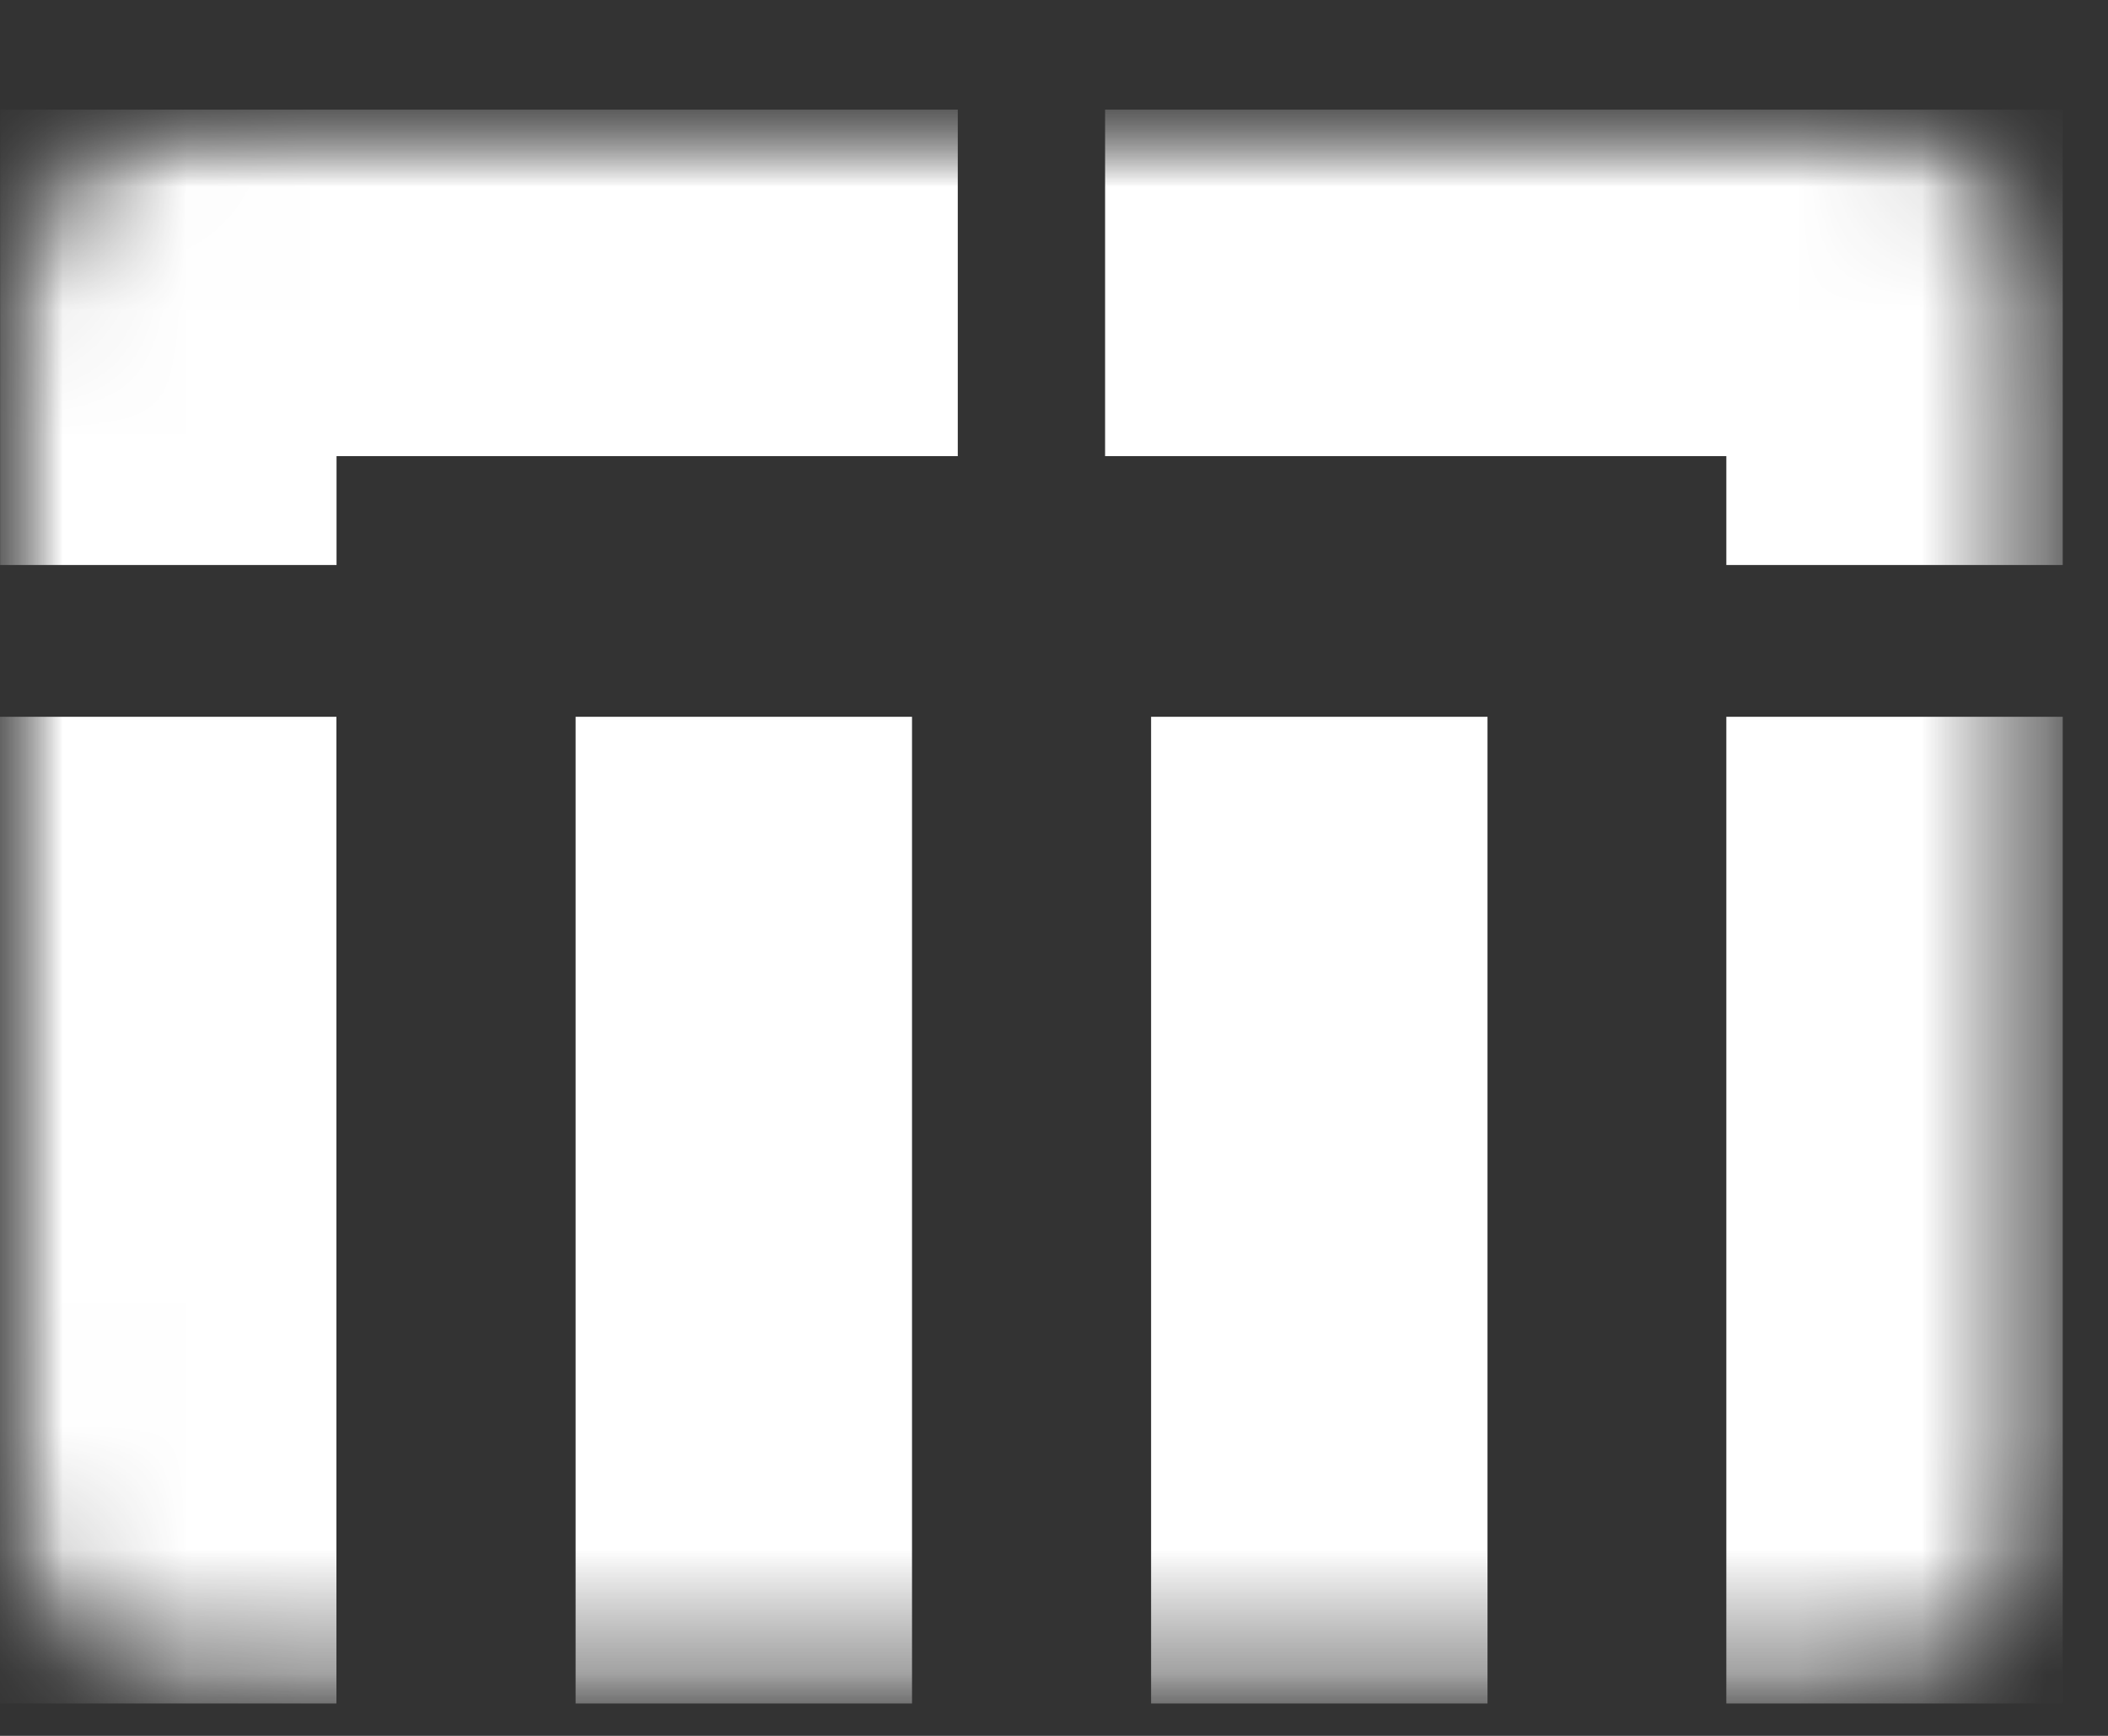 <svg width="17" height="14" viewBox="0 0 17 14" fill="none" xmlns="http://www.w3.org/2000/svg">
<rect x="0" y="0" width="17" height="14" fill="#333333" stroke="none"/>
<g clip-path="url(#clip0_4215_11585)">
<mask id="mask0_4215_11585" style="mask-type:luminance" maskUnits="userSpaceOnUse" x="0" y="0" width="17" height="14">
<path d="M14.786 0.883H1.848C0.827 0.883 0 1.736 0 2.788V11.836C0 12.889 0.827 13.742 1.848 13.742H14.786C15.807 13.742 16.634 12.889 16.634 11.836V2.788C16.634 1.736 15.807 0.883 14.786 0.883Z" fill="white"/>
</mask>
<g mask="url(#mask0_4215_11585)">
<mask id="mask1_4215_11585" style="mask-type:luminance" maskUnits="userSpaceOnUse" x="0" y="0" width="17" height="14">
<path d="M16.634 0.883H0V13.742H16.634V0.883Z" fill="white"/>
</mask>
<g mask="url(#mask1_4215_11585)">
<path d="M0 13.739H2.713V5.781H0V13.741V13.739Z" fill="white"/>
<path fill-rule="evenodd" clip-rule="evenodd" d="M0.001 3.106L0.001 0.883H7.724V3.679H2.714V4.557H0.001V3.679V3.106Z" fill="white"/>
<path fill-rule="evenodd" clip-rule="evenodd" d="M8.912 3.679V0.883H16.635V3.106L16.635 4.557H13.922V3.679H8.912Z" fill="white"/>
<path d="M4.642 13.739H7.355V5.781H4.642V13.741V13.739Z" fill="white"/>
<path d="M9.283 13.739H11.996V5.781H9.283V13.741V13.739Z" fill="white"/>
<path d="M13.922 13.739H16.635V5.781H13.922V13.741V13.739Z" fill="white"/>
</g>
</g>
</g>
<defs>
<clipPath id="clip0_4215_11585">
<rect width="17" height="13" fill="white" transform="translate(0 0.883)"/>
</clipPath>
</defs>
</svg>
